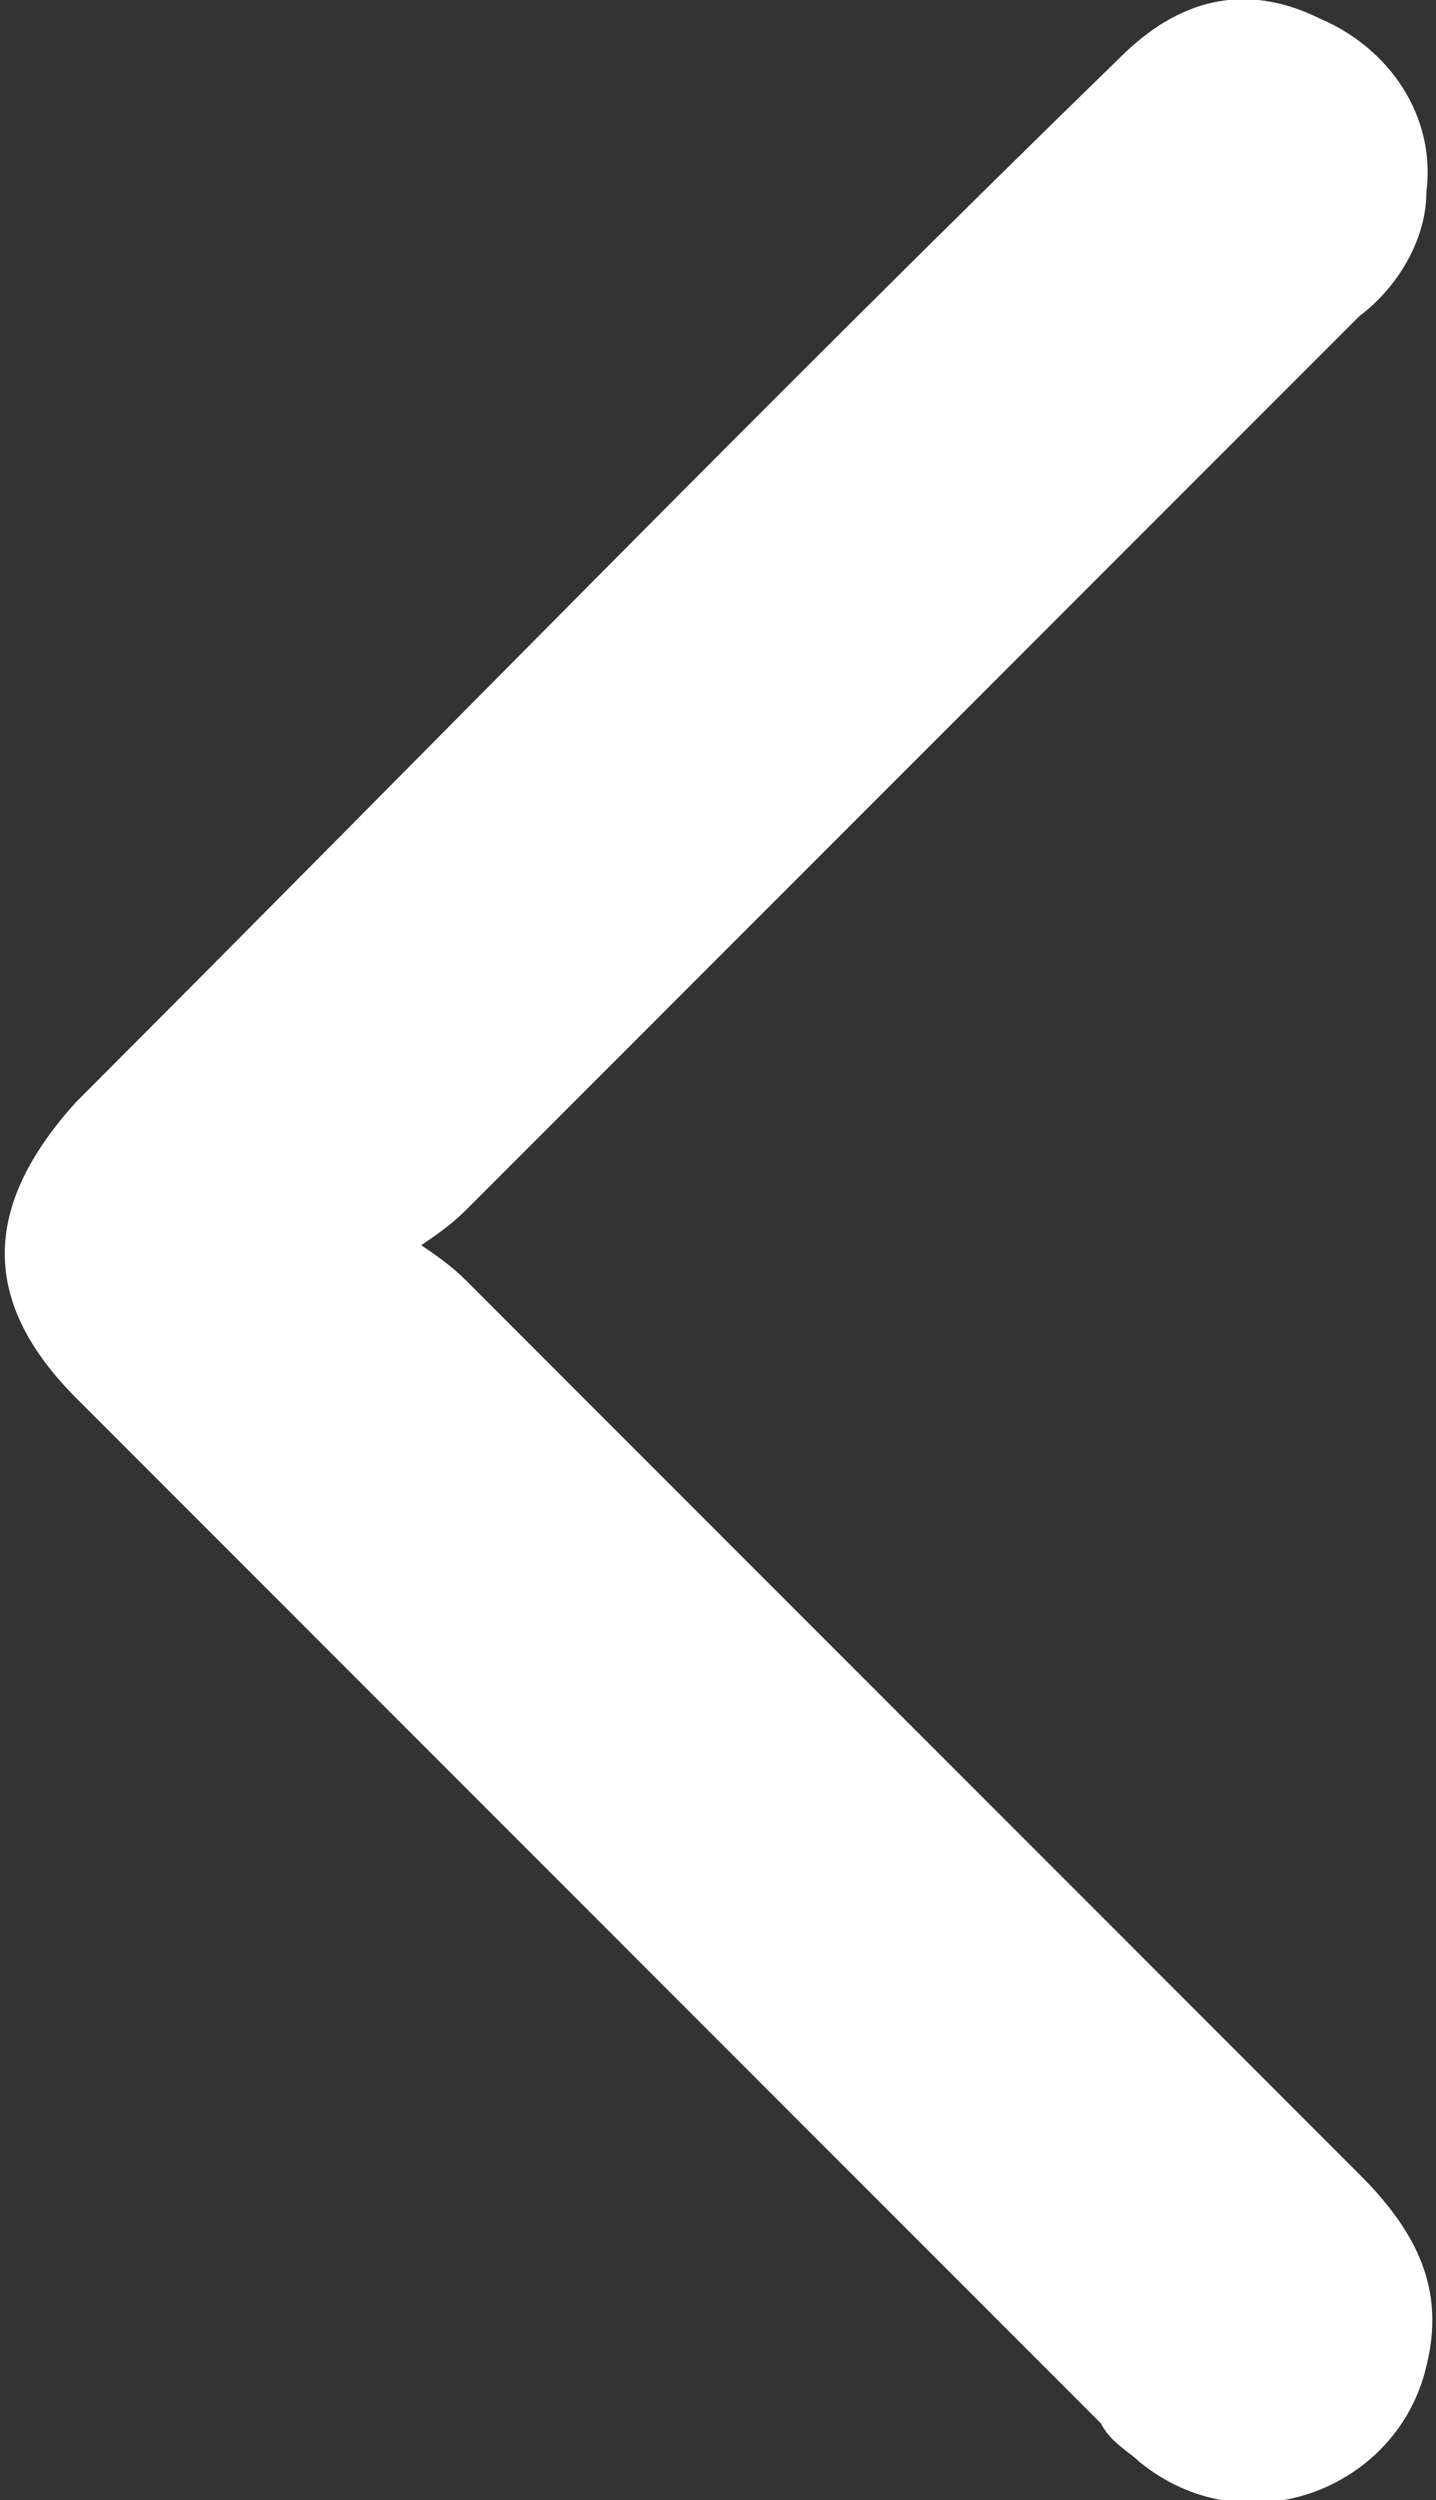 <?xml version="1.0" encoding="utf-8"?>
<!-- Generator: Adobe Illustrator 19.2.1, SVG Export Plug-In . SVG Version: 6.00 Build 0)  -->
<svg version="1.1" id="Layer_1" xmlns="http://www.w3.org/2000/svg" xmlns:xlink="http://www.w3.org/1999/xlink" x="0px" y="0px"
	 width="15px" height="26.1px" viewBox="0 0 15 26.1" style="enable-background:new 0 0 15 26.1;" xml:space="preserve">
<rect x="0" y="0" width="15" height="26.1" fill="#333333" stroke="none"/>
<style type="text/css">
	.st0{fill:#FFFFFF;}
</style>
<path class="st0" d="M4.4,13c0.3,0.2,0.4,0.3,0.5,0.4c3.1,3.1,6.2,6.2,9.3,9.3c0.6,0.6,0.9,1.2,0.7,2c-0.3,1.3-1.9,1.9-3,1
	c-0.1-0.1-0.3-0.2-0.4-0.4C8,21.8,4.4,18.2,0.8,14.6c-1-1-1-2,0-3.1C4.4,7.9,8,4.2,11.7,0.6C12.3,0,13-0.2,13.8,0.2
	c0.7,0.3,1.2,1,1.1,1.8c0,0.5-0.3,1-0.7,1.3C11.1,6.4,8,9.5,4.9,12.6C4.8,12.7,4.7,12.8,4.4,13z"/>
</svg>
